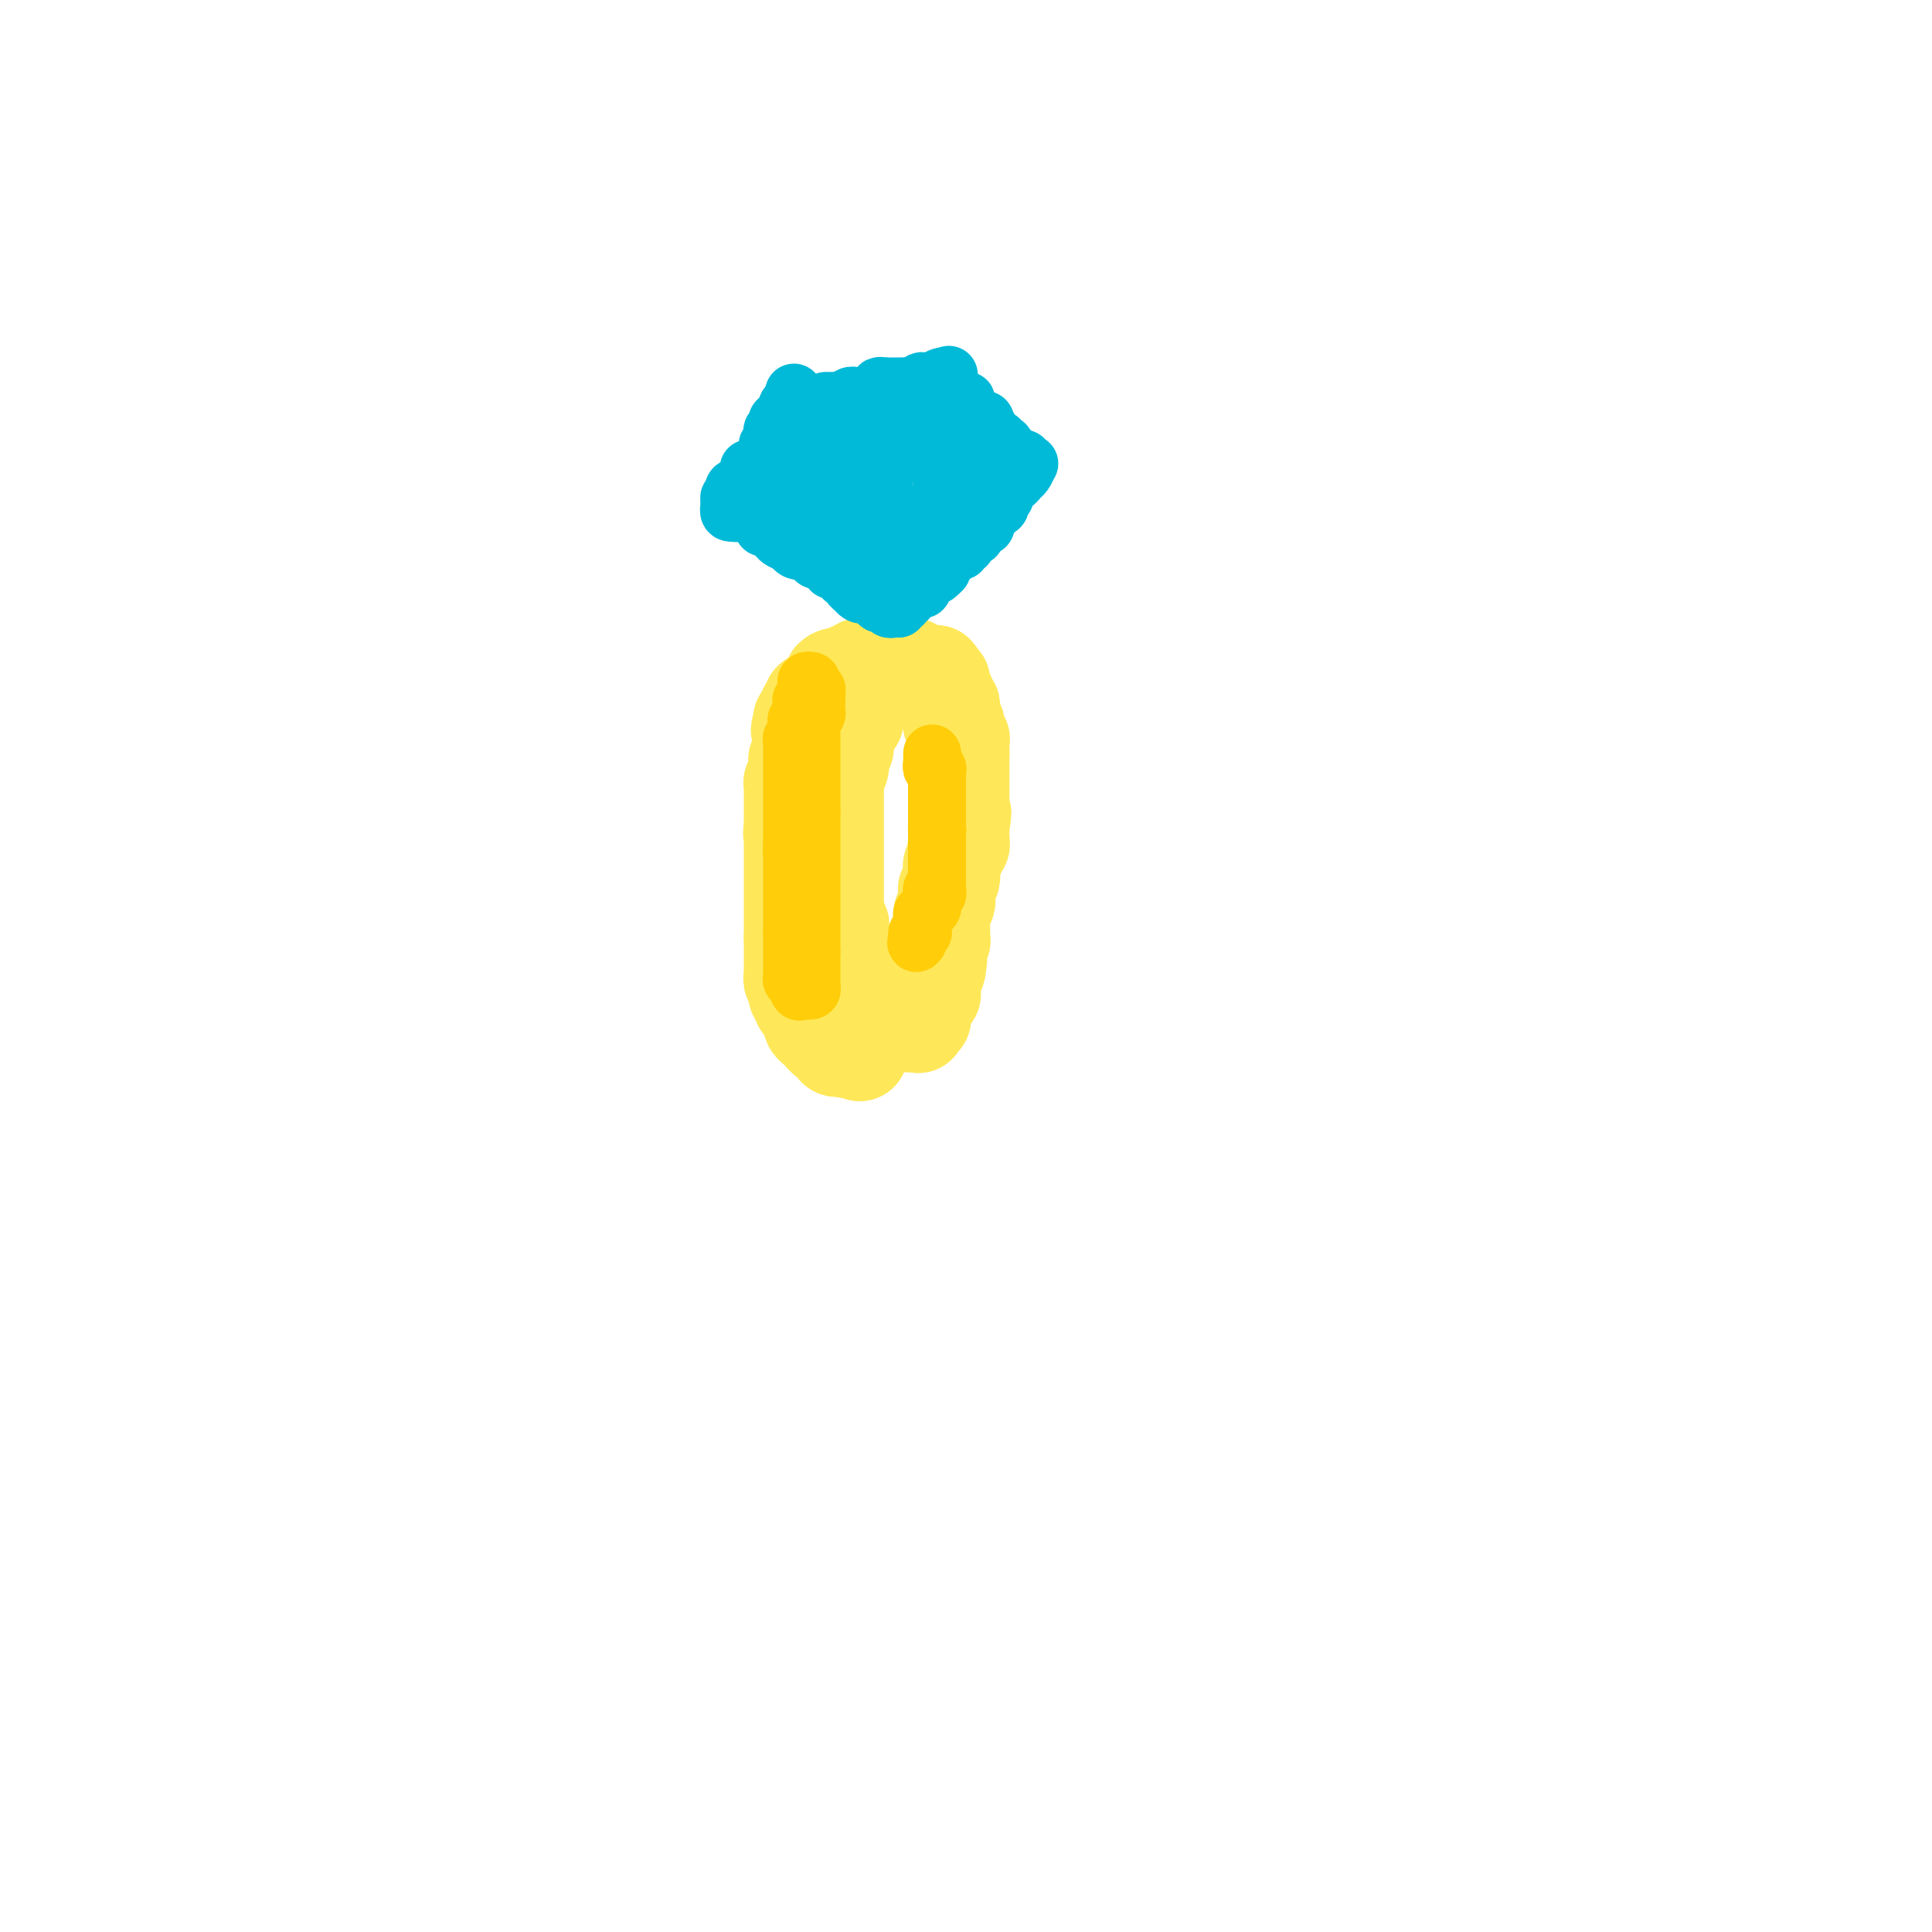 <svg viewBox='0 0 400 400' version='1.1' xmlns='http://www.w3.org/2000/svg' xmlns:xlink='http://www.w3.org/1999/xlink'><g fill='none' stroke='#FEE859' stroke-width='20' stroke-linecap='round' stroke-linejoin='round'><path d='M179,145c-0.453,0.024 -0.906,0.048 -1,0c-0.094,-0.048 0.171,-0.167 0,0c-0.171,0.167 -0.777,0.620 -1,1c-0.223,0.380 -0.064,0.689 0,1c0.064,0.311 0.032,0.626 0,1c-0.032,0.374 -0.065,0.807 0,1c0.065,0.193 0.227,0.146 0,0c-0.227,-0.146 -0.844,-0.390 -1,0c-0.156,0.390 0.150,1.413 0,2c-0.150,0.587 -0.757,0.739 -1,1c-0.243,0.261 -0.121,0.630 0,1'/><path d='M175,153c-0.614,1.190 -0.151,0.164 0,0c0.151,-0.164 -0.012,0.534 0,1c0.012,0.466 0.199,0.699 0,1c-0.199,0.301 -0.784,0.671 -1,1c-0.216,0.329 -0.062,0.617 0,1c0.062,0.383 0.031,0.861 0,1c-0.031,0.139 -0.061,-0.061 0,0c0.061,0.061 0.212,0.383 0,1c-0.212,0.617 -0.789,1.530 -1,2c-0.211,0.470 -0.057,0.496 0,1c0.057,0.504 0.015,1.487 0,2c-0.015,0.513 -0.004,0.555 0,1c0.004,0.445 0.001,1.293 0,2c-0.001,0.707 -0.000,1.272 0,2c0.000,0.728 0.000,1.617 0,2c-0.000,0.383 -0.000,0.258 0,1c0.000,0.742 0.000,2.349 0,3c-0.000,0.651 -0.000,0.345 0,1c0.000,0.655 0.000,2.269 0,3c-0.000,0.731 -0.000,0.577 0,1c0.000,0.423 0.000,1.422 0,2c-0.000,0.578 -0.000,0.736 0,1c0.000,0.264 0.000,0.635 0,1c-0.000,0.365 -0.000,0.724 0,1c0.000,0.276 0.000,0.469 0,1c-0.000,0.531 -0.000,1.399 0,2c0.000,0.601 0.000,0.935 0,1c-0.000,0.065 -0.000,-0.137 0,0c0.000,0.137 0.000,0.614 0,1c-0.000,0.386 -0.000,0.682 0,1c0.000,0.318 0.000,0.659 0,1'/><path d='M173,192c-0.083,5.969 0.709,1.391 1,0c0.291,-1.391 0.082,0.406 0,1c-0.082,0.594 -0.037,-0.013 0,0c0.037,0.013 0.066,0.648 0,1c-0.066,0.352 -0.228,0.423 0,1c0.228,0.577 0.846,1.660 1,2c0.154,0.340 -0.156,-0.064 0,0c0.156,0.064 0.778,0.595 1,1c0.222,0.405 0.046,0.682 0,1c-0.046,0.318 0.040,0.677 0,1c-0.040,0.323 -0.207,0.611 0,1c0.207,0.389 0.788,0.877 1,1c0.212,0.123 0.056,-0.121 0,0c-0.056,0.121 -0.012,0.607 0,1c0.012,0.393 -0.007,0.693 0,1c0.007,0.307 0.039,0.622 0,1c-0.039,0.378 -0.150,0.818 0,1c0.150,0.182 0.561,0.104 1,0c0.439,-0.104 0.906,-0.235 1,0c0.094,0.235 -0.185,0.837 0,1c0.185,0.163 0.834,-0.111 1,0c0.166,0.111 -0.151,0.607 0,1c0.151,0.393 0.772,0.683 1,1c0.228,0.317 0.065,0.662 0,1c-0.065,0.338 -0.033,0.669 0,1'/><path d='M181,211c1.459,2.940 1.108,0.792 1,0c-0.108,-0.792 0.027,-0.226 0,0c-0.027,0.226 -0.215,0.113 0,0c0.215,-0.113 0.832,-0.226 1,0c0.168,0.226 -0.113,0.793 0,1c0.113,0.207 0.622,0.056 1,0c0.378,-0.056 0.626,-0.015 1,0c0.374,0.015 0.874,0.004 1,0c0.126,-0.004 -0.121,-0.001 0,0c0.121,0.001 0.609,0.000 1,0c0.391,-0.000 0.683,-0.000 1,0c0.317,0.000 0.658,0.000 1,0'/><path d='M189,212c1.460,0.215 1.109,0.251 1,0c-0.109,-0.251 0.023,-0.789 0,-1c-0.023,-0.211 -0.202,-0.094 0,0c0.202,0.094 0.787,0.166 1,0c0.213,-0.166 0.056,-0.569 0,-1c-0.056,-0.431 -0.011,-0.890 0,-1c0.011,-0.110 -0.012,0.128 0,0c0.012,-0.128 0.060,-0.622 0,-1c-0.060,-0.378 -0.226,-0.641 0,-1c0.226,-0.359 0.845,-0.816 1,-1c0.155,-0.184 -0.154,-0.096 0,0c0.154,0.096 0.772,0.198 1,0c0.228,-0.198 0.065,-0.697 0,-1c-0.065,-0.303 -0.031,-0.410 0,-1c0.031,-0.590 0.060,-1.663 0,-2c-0.060,-0.337 -0.208,0.063 0,0c0.208,-0.063 0.774,-0.589 1,-1c0.226,-0.411 0.113,-0.705 0,-1'/><path d='M194,200c0.775,-2.035 0.211,-1.123 0,-1c-0.211,0.123 -0.071,-0.544 0,-1c0.071,-0.456 0.072,-0.700 0,-1c-0.072,-0.300 -0.215,-0.657 0,-1c0.215,-0.343 0.790,-0.674 1,-1c0.210,-0.326 0.057,-0.647 0,-1c-0.057,-0.353 -0.016,-0.738 0,-1c0.016,-0.262 0.008,-0.403 0,-1c-0.008,-0.597 -0.016,-1.652 0,-2c0.016,-0.348 0.057,0.009 0,0c-0.057,-0.009 -0.211,-0.385 0,-1c0.211,-0.615 0.788,-1.469 1,-2c0.212,-0.531 0.061,-0.737 0,-1c-0.061,-0.263 -0.030,-0.581 0,-1c0.030,-0.419 0.061,-0.939 0,-1c-0.061,-0.061 -0.213,0.335 0,0c0.213,-0.335 0.793,-1.403 1,-2c0.207,-0.597 0.042,-0.723 0,-1c-0.042,-0.277 0.040,-0.705 0,-1c-0.040,-0.295 -0.203,-0.456 0,-1c0.203,-0.544 0.772,-1.469 1,-2c0.228,-0.531 0.114,-0.667 0,-1c-0.114,-0.333 -0.227,-0.863 0,-1c0.227,-0.137 0.793,0.117 1,0c0.207,-0.117 0.056,-0.606 0,-1c-0.056,-0.394 -0.015,-0.693 0,-1c0.015,-0.307 0.004,-0.621 0,-1c-0.004,-0.379 -0.001,-0.823 0,-1c0.001,-0.177 0.001,-0.089 0,0'/><path d='M199,171c0.774,-4.664 0.207,-1.823 0,-1c-0.207,0.823 -0.056,-0.371 0,-1c0.056,-0.629 0.015,-0.693 0,-1c-0.015,-0.307 -0.004,-0.856 0,-1c0.004,-0.144 0.001,0.116 0,0c-0.001,-0.116 -0.000,-0.608 0,-1c0.000,-0.392 0.000,-0.682 0,-1c-0.000,-0.318 -0.000,-0.663 0,-1c0.000,-0.337 0.000,-0.667 0,-1c-0.000,-0.333 -0.000,-0.667 0,-1c0.000,-0.333 0.000,-0.663 0,-1c-0.000,-0.337 -0.000,-0.682 0,-1c0.000,-0.318 0.000,-0.610 0,-1c-0.000,-0.390 -0.000,-0.878 0,-1c0.000,-0.122 0.000,0.121 0,0c-0.000,-0.121 -0.000,-0.606 0,-1c0.000,-0.394 0.000,-0.697 0,-1'/><path d='M199,156c-0.001,-2.504 -0.004,-1.262 0,-1c0.004,0.262 0.015,-0.454 0,-1c-0.015,-0.546 -0.056,-0.921 0,-1c0.056,-0.079 0.207,0.138 0,0c-0.207,-0.138 -0.773,-0.629 -1,-1c-0.227,-0.371 -0.113,-0.620 0,-1c0.113,-0.380 0.227,-0.889 0,-1c-0.227,-0.111 -0.793,0.178 -1,0c-0.207,-0.178 -0.054,-0.822 0,-1c0.054,-0.178 0.011,0.111 0,0c-0.011,-0.111 0.011,-0.622 0,-1c-0.011,-0.378 -0.056,-0.622 0,-1c0.056,-0.378 0.212,-0.890 0,-1c-0.212,-0.110 -0.793,0.182 -1,0c-0.207,-0.182 -0.041,-0.836 0,-1c0.041,-0.164 -0.042,0.164 0,0c0.042,-0.164 0.208,-0.818 0,-1c-0.208,-0.182 -0.791,0.109 -1,0c-0.209,-0.109 -0.046,-0.617 0,-1c0.046,-0.383 -0.026,-0.642 0,-1c0.026,-0.358 0.150,-0.817 0,-1c-0.150,-0.183 -0.575,-0.092 -1,0'/><path d='M194,141c-0.710,-2.547 0.016,-1.413 0,-1c-0.016,0.413 -0.774,0.107 -1,0c-0.226,-0.107 0.080,-0.013 0,0c-0.080,0.013 -0.546,-0.053 -1,0c-0.454,0.053 -0.895,0.224 -1,0c-0.105,-0.224 0.127,-0.845 0,-1c-0.127,-0.155 -0.612,0.155 -1,0c-0.388,-0.155 -0.677,-0.773 -1,-1c-0.323,-0.227 -0.678,-0.061 -1,0c-0.322,0.061 -0.611,0.016 -1,0c-0.389,-0.016 -0.878,-0.004 -1,0c-0.122,0.004 0.122,0.001 0,0c-0.122,-0.001 -0.610,-0.000 -1,0c-0.390,0.000 -0.683,0.000 -1,0c-0.317,-0.000 -0.659,-0.000 -1,0'/><path d='M183,138c-1.941,-0.464 -1.294,-0.124 -1,0c0.294,0.124 0.234,0.032 0,0c-0.234,-0.032 -0.641,-0.005 -1,0c-0.359,0.005 -0.670,-0.012 -1,0c-0.330,0.012 -0.680,0.055 -1,0c-0.320,-0.055 -0.611,-0.207 -1,0c-0.389,0.207 -0.878,0.773 -1,1c-0.122,0.227 0.121,0.113 0,0c-0.121,-0.113 -0.607,-0.226 -1,0c-0.393,0.226 -0.693,0.793 -1,1c-0.307,0.207 -0.621,0.056 -1,0c-0.379,-0.056 -0.823,-0.016 -1,0c-0.177,0.016 -0.089,0.008 0,0'/><path d='M173,140c-1.499,0.488 -0.248,0.709 0,1c0.248,0.291 -0.507,0.653 -1,1c-0.493,0.347 -0.724,0.680 -1,1c-0.276,0.320 -0.596,0.626 -1,1c-0.404,0.374 -0.893,0.817 -1,1c-0.107,0.183 0.169,0.106 0,0c-0.169,-0.106 -0.781,-0.239 -1,0c-0.219,0.239 -0.045,0.851 0,1c0.045,0.149 -0.040,-0.167 0,0c0.040,0.167 0.203,0.815 0,1c-0.203,0.185 -0.772,-0.095 -1,0c-0.228,0.095 -0.113,0.564 0,1c0.113,0.436 0.226,0.838 0,1c-0.226,0.162 -0.792,0.082 -1,0c-0.208,-0.082 -0.060,-0.166 0,0c0.060,0.166 0.030,0.583 0,1'/><path d='M166,150c-1.083,1.730 -0.290,1.055 0,1c0.290,-0.055 0.077,0.510 0,1c-0.077,0.490 -0.020,0.905 0,1c0.020,0.095 0.002,-0.129 0,0c-0.002,0.129 0.014,0.613 0,1c-0.014,0.387 -0.056,0.677 0,1c0.056,0.323 0.211,0.678 0,1c-0.211,0.322 -0.789,0.611 -1,1c-0.211,0.389 -0.056,0.877 0,1c0.056,0.123 0.011,-0.121 0,0c-0.011,0.121 0.011,0.606 0,1c-0.011,0.394 -0.056,0.697 0,1c0.056,0.303 0.211,0.606 0,1c-0.211,0.394 -0.789,0.879 -1,1c-0.211,0.121 -0.057,-0.123 0,0c0.057,0.123 0.015,0.611 0,1c-0.015,0.389 -0.004,0.678 0,1c0.004,0.322 0.001,0.678 0,1c-0.001,0.322 -0.000,0.611 0,1c0.000,0.389 0.000,0.878 0,1c-0.000,0.122 -0.000,-0.122 0,0c0.000,0.122 0.000,0.610 0,1c-0.000,0.390 -0.000,0.682 0,1c0.000,0.318 0.000,0.662 0,1c-0.000,0.338 -0.000,0.669 0,1'/><path d='M164,171c-0.309,3.201 -0.083,0.704 0,0c0.083,-0.704 0.022,0.385 0,1c-0.022,0.615 -0.006,0.757 0,1c0.006,0.243 0.002,0.589 0,1c-0.002,0.411 -0.000,0.887 0,1c0.000,0.113 0.000,-0.138 0,0c-0.000,0.138 -0.000,0.663 0,1c0.000,0.337 0.000,0.486 0,1c-0.000,0.514 -0.000,1.395 0,2c0.000,0.605 0.000,0.935 0,1c-0.000,0.065 -0.000,-0.136 0,0c0.000,0.136 0.000,0.610 0,1c-0.000,0.390 -0.000,0.696 0,1c0.000,0.304 0.000,0.605 0,1c-0.000,0.395 -0.000,0.883 0,1c0.000,0.117 0.000,-0.136 0,0c-0.000,0.136 -0.000,0.663 0,1c0.000,0.337 0.000,0.486 0,1c-0.000,0.514 -0.000,1.395 0,2c0.000,0.605 0.000,0.935 0,1c-0.000,0.065 -0.000,-0.136 0,0c0.000,0.136 0.000,0.610 0,1c-0.000,0.390 -0.000,0.696 0,1c0.000,0.304 0.000,0.607 0,1c0.000,0.393 -0.000,0.875 0,1c0.000,0.125 0.000,-0.107 0,0c-0.000,0.107 0.000,0.554 0,1'/><path d='M164,194c0.000,3.741 0.000,1.594 0,1c-0.000,-0.594 -0.000,0.367 0,1c0.000,0.633 0.000,0.939 0,1c-0.000,0.061 -0.000,-0.124 0,0c0.000,0.124 0.000,0.558 0,1c-0.000,0.442 -0.000,0.893 0,1c0.000,0.107 0.000,-0.130 0,0c-0.000,0.130 -0.001,0.627 0,1c0.001,0.373 0.004,0.621 0,1c-0.004,0.379 -0.015,0.889 0,1c0.015,0.111 0.057,-0.178 0,0c-0.057,0.178 -0.212,0.822 0,1c0.212,0.178 0.793,-0.111 1,0c0.207,0.111 0.042,0.621 0,1c-0.042,0.379 0.040,0.627 0,1c-0.040,0.373 -0.203,0.870 0,1c0.203,0.130 0.771,-0.106 1,0c0.229,0.106 0.118,0.553 0,1c-0.118,0.447 -0.241,0.893 0,1c0.241,0.107 0.848,-0.126 1,0c0.152,0.126 -0.151,0.611 0,1c0.151,0.389 0.758,0.683 1,1c0.242,0.317 0.121,0.659 0,1'/><path d='M168,211c0.615,2.643 0.154,0.749 0,0c-0.154,-0.749 0.000,-0.355 0,0c-0.000,0.355 -0.155,0.670 0,1c0.155,0.330 0.620,0.676 1,1c0.380,0.324 0.676,0.627 1,1c0.324,0.373 0.675,0.817 1,1c0.325,0.183 0.622,0.105 1,0c0.378,-0.105 0.836,-0.238 1,0c0.164,0.238 0.033,0.848 0,1c-0.033,0.152 0.032,-0.155 0,0c-0.032,0.155 -0.163,0.773 0,1c0.163,0.227 0.618,0.065 1,0c0.382,-0.065 0.691,-0.032 1,0'/><path d='M175,217c1.244,0.929 0.855,0.253 1,0c0.145,-0.253 0.823,-0.082 1,0c0.177,0.082 -0.149,0.073 0,0c0.149,-0.073 0.771,-0.212 1,0c0.229,0.212 0.065,0.775 0,1c-0.065,0.225 -0.033,0.113 0,0'/></g>
<g fill='none' stroke='#FFCD0A' stroke-width='12' stroke-linecap='round' stroke-linejoin='round'><path d='M168,141c-0.422,-0.089 -0.844,-0.178 -1,0c-0.156,0.178 -0.046,0.622 0,1c0.046,0.378 0.026,0.689 0,1c-0.026,0.311 -0.060,0.622 0,1c0.060,0.378 0.212,0.822 0,1c-0.212,0.178 -0.788,0.089 -1,0c-0.212,-0.089 -0.061,-0.178 0,0c0.061,0.178 0.030,0.621 0,1c-0.030,0.379 -0.061,0.693 0,1c0.061,0.307 0.212,0.608 0,1c-0.212,0.392 -0.788,0.875 -1,1c-0.212,0.125 -0.061,-0.107 0,0c0.061,0.107 0.030,0.554 0,1'/><path d='M165,150c-0.460,1.574 -0.109,1.009 0,1c0.109,-0.009 -0.023,0.536 0,1c0.023,0.464 0.202,0.845 0,1c-0.202,0.155 -0.786,0.083 -1,0c-0.214,-0.083 -0.057,-0.177 0,0c0.057,0.177 0.015,0.626 0,1c-0.015,0.374 -0.004,0.673 0,1c0.004,0.327 0.001,0.683 0,1c-0.001,0.317 -0.000,0.595 0,1c0.000,0.405 0.000,0.935 0,1c-0.000,0.065 -0.000,-0.337 0,0c0.000,0.337 0.000,1.414 0,2c-0.000,0.586 -0.000,0.682 0,1c0.000,0.318 0.000,0.859 0,1c-0.000,0.141 -0.000,-0.117 0,0c0.000,0.117 0.000,0.610 0,1c-0.000,0.390 -0.000,0.678 0,1c0.000,0.322 0.000,0.678 0,1c-0.000,0.322 -0.000,0.611 0,1c0.000,0.389 0.000,0.877 0,1c-0.000,0.123 -0.000,-0.121 0,0c0.000,0.121 0.000,0.606 0,1c-0.000,0.394 -0.000,0.697 0,1c0.000,0.303 0.000,0.606 0,1c-0.000,0.394 -0.000,0.879 0,1c0.000,0.121 0.000,-0.122 0,0c-0.000,0.122 -0.000,0.610 0,1c0.000,0.390 0.000,0.683 0,1c-0.000,0.317 0.000,0.659 0,1'/><path d='M164,174c-0.155,3.952 -0.041,1.833 0,1c0.041,-0.833 0.011,-0.378 0,0c-0.011,0.378 -0.003,0.680 0,1c0.003,0.320 0.001,0.659 0,1c-0.001,0.341 -0.000,0.683 0,1c0.000,0.317 0.000,0.610 0,1c-0.000,0.390 -0.000,0.878 0,1c0.000,0.122 0.000,-0.121 0,0c-0.000,0.121 -0.000,0.606 0,1c0.000,0.394 0.000,0.697 0,1c-0.000,0.303 -0.000,0.606 0,1c0.000,0.394 0.000,0.879 0,1c-0.000,0.121 -0.000,-0.123 0,0c0.000,0.123 0.000,0.611 0,1c-0.000,0.389 -0.000,0.678 0,1c0.000,0.322 0.000,0.678 0,1c-0.000,0.322 -0.000,0.610 0,1c0.000,0.390 0.000,0.881 0,1c-0.000,0.119 -0.000,-0.133 0,0c0.000,0.133 0.000,0.651 0,1c-0.000,0.349 -0.000,0.528 0,1c0.000,0.472 0.000,1.236 0,2'/><path d='M164,193c-0.000,2.892 -0.000,0.621 0,0c0.000,-0.621 0.000,0.407 0,1c-0.000,0.593 -0.000,0.750 0,1c0.000,0.250 0.000,0.592 0,1c-0.000,0.408 -0.000,0.883 0,1c0.000,0.117 0.000,-0.124 0,0c-0.000,0.124 -0.000,0.612 0,1c0.000,0.388 0.000,0.677 0,1c-0.000,0.323 -0.001,0.679 0,1c0.001,0.321 0.004,0.607 0,1c-0.004,0.393 -0.015,0.893 0,1c0.015,0.107 0.056,-0.177 0,0c-0.056,0.177 -0.207,0.817 0,1c0.207,0.183 0.774,-0.091 1,0c0.226,0.091 0.113,0.545 0,1'/><path d='M165,204c0.337,1.932 0.679,1.261 1,1c0.321,-0.261 0.622,-0.112 1,0c0.378,0.112 0.833,0.189 1,0c0.167,-0.189 0.045,-0.642 0,-1c-0.045,-0.358 -0.012,-0.621 0,-1c0.012,-0.379 0.003,-0.875 0,-1c-0.003,-0.125 -0.001,0.121 0,0c0.001,-0.121 0.000,-0.611 0,-1c-0.000,-0.389 -0.000,-0.679 0,-1c0.000,-0.321 0.000,-0.674 0,-1c-0.000,-0.326 -0.000,-0.626 0,-1c0.000,-0.374 0.000,-0.821 0,-1c-0.000,-0.179 -0.000,-0.089 0,0'/><path d='M168,197c0.000,-1.415 0.000,-0.953 0,-1c0.000,-0.047 0.000,-0.604 0,-1c-0.000,-0.396 0.000,-0.631 0,-1c0.000,-0.369 0.000,-0.872 0,-1c0.000,-0.128 0.000,0.119 0,0c0.000,-0.119 0.000,-0.605 0,-1c0.000,-0.395 0.000,-0.697 0,-1c0.000,-0.303 0.000,-0.605 0,-1c0.000,-0.395 0.000,-0.883 0,-1c0.000,-0.117 0.000,0.137 0,0c0.000,-0.137 0.000,-0.667 0,-1c0.000,-0.333 0.000,-0.471 0,-1c0.000,-0.529 -0.000,-1.451 0,-2c0.000,-0.549 0.000,-0.725 0,-1c0.000,-0.275 0.000,-0.651 0,-1c0.000,-0.349 0.000,-0.673 0,-1c0.000,-0.327 0.000,-0.656 0,-1c0.000,-0.344 0.000,-0.703 0,-1c0.000,-0.297 0.000,-0.531 0,-1c0.000,-0.469 0.000,-1.172 0,-2c0.000,-0.828 0.000,-1.780 0,-2c0.000,-0.220 0.000,0.293 0,0c0.000,-0.293 0.000,-1.391 0,-2c0.000,-0.609 0.000,-0.730 0,-1c0.000,-0.270 0.000,-0.688 0,-1c0.000,-0.312 0.000,-0.518 0,-1c0.000,-0.482 0.000,-1.241 0,-2'/><path d='M168,168c-0.000,-4.727 -0.000,-2.044 0,-1c0.000,1.044 0.000,0.447 0,0c-0.000,-0.447 -0.000,-0.746 0,-1c0.000,-0.254 0.000,-0.464 0,-1c-0.000,-0.536 -0.000,-1.399 0,-2c0.000,-0.601 0.000,-0.939 0,-1c-0.000,-0.061 -0.000,0.156 0,0c0.000,-0.156 0.000,-0.686 0,-1c-0.000,-0.314 -0.000,-0.413 0,-1c0.000,-0.587 0.000,-1.663 0,-2c-0.000,-0.337 -0.000,0.065 0,0c0.000,-0.065 0.000,-0.596 0,-1c-0.000,-0.404 -0.000,-0.682 0,-1c0.000,-0.318 0.000,-0.677 0,-1c-0.000,-0.323 -0.000,-0.611 0,-1c0.000,-0.389 0.000,-0.878 0,-1c-0.000,-0.122 -0.001,0.122 0,0c0.001,-0.122 0.004,-0.610 0,-1c-0.004,-0.390 -0.015,-0.682 0,-1c0.015,-0.318 0.057,-0.663 0,-1c-0.057,-0.337 -0.211,-0.668 0,-1c0.211,-0.332 0.789,-0.666 1,-1c0.211,-0.334 0.057,-0.667 0,-1c-0.057,-0.333 -0.016,-0.667 0,-1c0.016,-0.333 0.008,-0.667 0,-1'/><path d='M169,145c0.167,-3.833 0.083,-1.917 0,0'/><path d='M193,156c0.000,0.311 0.000,0.622 0,1c0.000,0.378 0.000,0.822 0,1c0.000,0.178 0.000,0.089 0,0'/><path d='M193,158c-0.061,0.549 -0.212,0.922 0,1c0.212,0.078 0.789,-0.137 1,0c0.211,0.137 0.057,0.628 0,1c-0.057,0.372 -0.015,0.624 0,1c0.015,0.376 0.004,0.874 0,1c-0.004,0.126 -0.001,-0.121 0,0c0.001,0.121 0.000,0.611 0,1c-0.000,0.389 -0.000,0.678 0,1c0.000,0.322 0.000,0.678 0,1c-0.000,0.322 -0.000,0.611 0,1c0.000,0.389 0.000,0.878 0,1c-0.000,0.122 -0.000,-0.122 0,0c0.000,0.122 0.000,0.610 0,1c-0.000,0.390 -0.000,0.682 0,1c0.000,0.318 0.000,0.662 0,1c-0.000,0.338 -0.000,0.669 0,1'/><path d='M194,171c0.155,1.964 0.041,0.372 0,0c-0.041,-0.372 -0.011,0.474 0,1c0.011,0.526 0.003,0.732 0,1c-0.003,0.268 -0.001,0.596 0,1c0.001,0.404 0.000,0.882 0,1c-0.000,0.118 -0.000,-0.123 0,0c0.000,0.123 0.000,0.611 0,1c-0.000,0.389 -0.000,0.678 0,1c0.000,0.322 0.000,0.678 0,1c-0.000,0.322 -0.000,0.611 0,1c0.000,0.389 0.000,0.878 0,1c-0.000,0.122 -0.000,-0.122 0,0c0.000,0.122 0.000,0.610 0,1c-0.000,0.390 -0.000,0.682 0,1c0.000,0.318 0.000,0.662 0,1c-0.000,0.338 -0.000,0.669 0,1'/><path d='M194,184c0.061,2.025 0.213,0.589 0,0c-0.213,-0.589 -0.793,-0.331 -1,0c-0.207,0.331 -0.042,0.733 0,1c0.042,0.267 -0.040,0.397 0,1c0.040,0.603 0.203,1.677 0,2c-0.203,0.323 -0.772,-0.107 -1,0c-0.228,0.107 -0.114,0.750 0,1c0.114,0.250 0.227,0.108 0,0c-0.227,-0.108 -0.793,-0.183 -1,0c-0.207,0.183 -0.054,0.624 0,1c0.054,0.376 0.011,0.689 0,1c-0.011,0.311 0.011,0.622 0,1c-0.011,0.378 -0.054,0.823 0,1c0.054,0.177 0.207,0.086 0,0c-0.207,-0.086 -0.773,-0.167 -1,0c-0.227,0.167 -0.113,0.584 0,1'/><path d='M190,194c-0.622,1.778 -0.178,1.222 0,1c0.178,-0.222 0.089,-0.111 0,0'/></g>
<g fill='none' stroke='#00BAD8' stroke-width='12' stroke-linecap='round' stroke-linejoin='round'><path d='M187,80c-0.447,0.000 -0.893,0.000 -1,0c-0.107,0.000 0.126,0.000 0,0c-0.126,0.000 -0.611,0.000 -1,0c-0.389,0.000 -0.683,0.000 -1,0c-0.317,0.000 -0.659,0.000 -1,0'/><path d='M183,80c-0.842,-0.060 -0.946,-0.208 -1,0c-0.054,0.208 -0.056,0.774 0,1c0.056,0.226 0.170,0.113 0,0c-0.170,-0.113 -0.624,-0.227 -1,0c-0.376,0.227 -0.674,0.793 -1,1c-0.326,0.207 -0.679,0.054 -1,0c-0.321,-0.054 -0.611,-0.011 -1,0c-0.389,0.011 -0.878,-0.011 -1,0c-0.122,0.011 0.122,0.054 0,0c-0.122,-0.054 -0.610,-0.207 -1,0c-0.390,0.207 -0.683,0.773 -1,1c-0.317,0.227 -0.659,0.113 -1,0'/><path d='M174,83c-1.636,0.464 -1.228,0.124 -1,0c0.228,-0.124 0.274,-0.033 0,0c-0.274,0.033 -0.868,0.009 -1,0c-0.132,-0.009 0.198,-0.002 0,0c-0.198,0.002 -0.926,0.001 -1,0c-0.074,-0.001 0.505,-0.000 1,0c0.495,0.000 0.906,0.000 1,0c0.094,-0.000 -0.130,-0.000 0,0c0.130,0.000 0.612,0.000 1,0c0.388,-0.000 0.681,-0.000 1,0c0.319,0.000 0.662,0.000 1,0c0.338,-0.000 0.669,-0.000 1,0'/><path d='M177,83c0.880,-0.000 0.081,-0.000 0,0c-0.081,0.000 0.557,0.000 1,0c0.443,-0.000 0.692,-0.000 1,0c0.308,0.000 0.674,0.001 1,0c0.326,-0.001 0.612,-0.004 1,0c0.388,0.004 0.877,0.015 1,0c0.123,-0.015 -0.121,-0.057 0,0c0.121,0.057 0.607,0.212 1,0c0.393,-0.212 0.693,-0.793 1,-1c0.307,-0.207 0.621,-0.040 1,0c0.379,0.040 0.822,-0.046 1,0c0.178,0.046 0.089,0.223 0,0c-0.089,-0.223 -0.179,-0.845 0,-1c0.179,-0.155 0.626,0.155 1,0c0.374,-0.155 0.675,-0.777 1,-1c0.325,-0.223 0.673,-0.046 1,0c0.327,0.046 0.631,-0.040 1,0c0.369,0.040 0.802,0.207 1,0c0.198,-0.207 0.161,-0.787 0,-1c-0.161,-0.213 -0.446,-0.060 0,0c0.446,0.060 1.625,0.026 2,0c0.375,-0.026 -0.053,-0.046 0,0c0.053,0.046 0.587,0.156 1,0c0.413,-0.156 0.707,-0.578 1,-1'/><path d='M195,78c2.800,-0.778 0.800,-0.222 0,0c-0.800,0.222 -0.400,0.111 0,0'/><path d='M195,78c0.415,0.447 0.829,0.893 1,1c0.171,0.107 0.097,-0.126 0,0c-0.097,0.126 -0.219,0.611 0,1c0.219,0.389 0.777,0.683 1,1c0.223,0.317 0.112,0.659 0,1'/><path d='M197,82c0.548,0.558 0.918,-0.047 1,0c0.082,0.047 -0.123,0.748 0,1c0.123,0.252 0.573,0.056 1,0c0.427,-0.056 0.831,0.027 1,0c0.169,-0.027 0.102,-0.166 0,0c-0.102,0.166 -0.238,0.637 0,1c0.238,0.363 0.851,0.619 1,1c0.149,0.381 -0.167,0.886 0,1c0.167,0.114 0.815,-0.161 1,0c0.185,0.161 -0.095,0.760 0,1c0.095,0.240 0.565,0.120 1,0c0.435,-0.120 0.834,-0.240 1,0c0.166,0.240 0.100,0.839 0,1c-0.100,0.161 -0.233,-0.115 0,0c0.233,0.115 0.832,0.623 1,1c0.168,0.377 -0.095,0.623 0,1c0.095,0.377 0.547,0.886 1,1c0.453,0.114 0.906,-0.166 1,0c0.094,0.166 -0.171,0.779 0,1c0.171,0.221 0.778,0.049 1,0c0.222,-0.049 0.060,0.025 0,0c-0.060,-0.025 -0.017,-0.150 0,0c0.017,0.150 0.009,0.575 0,1'/><path d='M208,93c2.111,1.863 1.890,1.021 2,1c0.110,-0.021 0.551,0.779 1,1c0.449,0.221 0.905,-0.137 1,0c0.095,0.137 -0.170,0.769 0,1c0.170,0.231 0.777,0.062 1,0c0.223,-0.062 0.064,-0.018 0,0c-0.064,0.018 -0.032,0.009 0,0'/><path d='M213,96c-0.331,0.765 -0.662,1.529 -1,2c-0.338,0.471 -0.683,0.647 -1,1c-0.317,0.353 -0.607,0.882 -1,1c-0.393,0.118 -0.889,-0.175 -1,0c-0.111,0.175 0.162,0.816 0,1c-0.162,0.184 -0.761,-0.090 -1,0c-0.239,0.090 -0.120,0.545 0,1'/><path d='M208,102c-0.791,0.879 -0.269,0.078 0,0c0.269,-0.078 0.283,0.567 0,1c-0.283,0.433 -0.865,0.655 -1,1c-0.135,0.345 0.175,0.814 0,1c-0.175,0.186 -0.835,0.087 -1,0c-0.165,-0.087 0.166,-0.164 0,0c-0.166,0.164 -0.828,0.570 -1,1c-0.172,0.430 0.146,0.886 0,1c-0.146,0.114 -0.756,-0.114 -1,0c-0.244,0.114 -0.122,0.569 0,1c0.122,0.431 0.244,0.838 0,1c-0.244,0.162 -0.853,0.081 -1,0c-0.147,-0.081 0.167,-0.161 0,0c-0.167,0.161 -0.816,0.564 -1,1c-0.184,0.436 0.095,0.905 0,1c-0.095,0.095 -0.565,-0.186 -1,0c-0.435,0.186 -0.834,0.838 -1,1c-0.166,0.162 -0.100,-0.167 0,0c0.100,0.167 0.233,0.829 0,1c-0.233,0.171 -0.832,-0.148 -1,0c-0.168,0.148 0.096,0.761 0,1c-0.096,0.239 -0.551,0.102 -1,0c-0.449,-0.102 -0.891,-0.168 -1,0c-0.109,0.168 0.114,0.570 0,1c-0.114,0.430 -0.567,0.888 -1,1c-0.433,0.112 -0.847,-0.124 -1,0c-0.153,0.124 -0.044,0.607 0,1c0.044,0.393 0.022,0.697 0,1'/><path d='M195,118c-2.194,2.410 -1.180,0.434 -1,0c0.180,-0.434 -0.473,0.672 -1,1c-0.527,0.328 -0.926,-0.124 -1,0c-0.074,0.124 0.177,0.822 0,1c-0.177,0.178 -0.783,-0.164 -1,0c-0.217,0.164 -0.047,0.832 0,1c0.047,0.168 -0.030,-0.166 0,0c0.030,0.166 0.167,0.833 0,1c-0.167,0.167 -0.637,-0.166 -1,0c-0.363,0.166 -0.619,0.832 -1,1c-0.381,0.168 -0.886,-0.161 -1,0c-0.114,0.161 0.161,0.813 0,1c-0.161,0.187 -0.760,-0.089 -1,0c-0.240,0.089 -0.120,0.545 0,1'/><path d='M187,125c-1.464,1.099 -1.124,0.346 -1,0c0.124,-0.346 0.033,-0.285 0,0c-0.033,0.285 -0.010,0.796 0,1c0.010,0.204 0.005,0.102 0,0'/><path d='M186,126c-0.332,-0.033 -0.663,-0.065 -1,0c-0.337,0.065 -0.678,0.228 -1,0c-0.322,-0.228 -0.625,-0.846 -1,-1c-0.375,-0.154 -0.822,0.154 -1,0c-0.178,-0.154 -0.086,-0.772 0,-1c0.086,-0.228 0.168,-0.065 0,0c-0.168,0.065 -0.584,0.033 -1,0'/><path d='M181,124c-0.726,-0.537 -0.041,-0.880 0,-1c0.041,-0.120 -0.562,-0.017 -1,0c-0.438,0.017 -0.710,-0.051 -1,0c-0.290,0.051 -0.599,0.220 -1,0c-0.401,-0.220 -0.895,-0.829 -1,-1c-0.105,-0.171 0.179,0.095 0,0c-0.179,-0.095 -0.823,-0.551 -1,-1c-0.177,-0.449 0.111,-0.891 0,-1c-0.111,-0.109 -0.622,0.116 -1,0c-0.378,-0.116 -0.622,-0.571 -1,-1c-0.378,-0.429 -0.889,-0.832 -1,-1c-0.111,-0.168 0.177,-0.102 0,0c-0.177,0.102 -0.821,0.239 -1,0c-0.179,-0.239 0.106,-0.853 0,-1c-0.106,-0.147 -0.602,0.172 -1,0c-0.398,-0.172 -0.699,-0.834 -1,-1c-0.301,-0.166 -0.601,0.166 -1,0c-0.399,-0.166 -0.898,-0.828 -1,-1c-0.102,-0.172 0.193,0.146 0,0c-0.193,-0.146 -0.875,-0.756 -1,-1c-0.125,-0.244 0.306,-0.121 0,0c-0.306,0.121 -1.350,0.238 -2,0c-0.650,-0.238 -0.906,-0.833 -1,-1c-0.094,-0.167 -0.027,0.095 0,0c0.027,-0.095 0.013,-0.548 0,-1'/><path d='M164,112c-2.813,-1.868 -1.346,-0.539 -1,0c0.346,0.539 -0.428,0.289 -1,0c-0.572,-0.289 -0.941,-0.617 -1,-1c-0.059,-0.383 0.191,-0.821 0,-1c-0.191,-0.179 -0.822,-0.101 -1,0c-0.178,0.101 0.097,0.223 0,0c-0.097,-0.223 -0.564,-0.791 -1,-1c-0.436,-0.209 -0.839,-0.060 -1,0c-0.161,0.060 -0.081,0.030 0,0'/><path d='M158,109c-0.000,0.205 -0.001,0.409 0,0c0.001,-0.409 0.003,-1.433 0,-2c-0.003,-0.567 -0.011,-0.677 0,-1c0.011,-0.323 0.041,-0.860 0,-1c-0.041,-0.140 -0.155,0.117 0,0c0.155,-0.117 0.578,-0.609 1,-1c0.422,-0.391 0.845,-0.682 1,-1c0.155,-0.318 0.044,-0.662 0,-1c-0.044,-0.338 -0.022,-0.669 0,-1'/><path d='M160,101c0.311,-1.190 0.087,-0.164 0,0c-0.087,0.164 -0.037,-0.534 0,-1c0.037,-0.466 0.063,-0.698 0,-1c-0.063,-0.302 -0.214,-0.672 0,-1c0.214,-0.328 0.793,-0.613 1,-1c0.207,-0.387 0.040,-0.877 0,-1c-0.040,-0.123 0.046,0.121 0,0c-0.046,-0.121 -0.222,-0.606 0,-1c0.222,-0.394 0.844,-0.697 1,-1c0.156,-0.303 -0.154,-0.606 0,-1c0.154,-0.394 0.774,-0.879 1,-1c0.226,-0.121 0.060,0.123 0,0c-0.060,-0.123 -0.012,-0.611 0,-1c0.012,-0.389 -0.011,-0.678 0,-1c0.011,-0.322 0.055,-0.678 0,-1c-0.055,-0.322 -0.211,-0.611 0,-1c0.211,-0.389 0.789,-0.878 1,-1c0.211,-0.122 0.057,0.122 0,0c-0.057,-0.122 -0.015,-0.610 0,-1c0.015,-0.390 0.004,-0.682 0,-1c-0.004,-0.318 -0.001,-0.662 0,-1c0.001,-0.338 0.001,-0.669 0,-1'/><path d='M164,83c0.667,-3.000 0.333,-1.500 0,0'/><path d='M164,87c0.000,-0.069 0.000,-0.139 0,0c-0.000,0.139 -0.000,0.485 0,1c0.000,0.515 0.000,1.199 0,2c-0.000,0.801 -0.000,1.720 0,2c0.000,0.280 0.000,-0.079 0,0c-0.000,0.079 -0.001,0.595 0,1c0.001,0.405 0.004,0.700 0,1c-0.004,0.300 -0.015,0.605 0,1c0.015,0.395 0.057,0.879 0,1c-0.057,0.121 -0.211,-0.122 0,0c0.211,0.122 0.788,0.610 1,1c0.212,0.390 0.061,0.683 0,1c-0.061,0.317 -0.030,0.659 0,1'/><path d='M165,99c0.381,2.019 0.833,1.066 1,1c0.167,-0.066 0.049,0.756 0,1c-0.049,0.244 -0.028,-0.089 0,0c0.028,0.089 0.064,0.598 0,1c-0.064,0.402 -0.227,0.695 0,1c0.227,0.305 0.846,0.622 1,1c0.154,0.378 -0.156,0.819 0,1c0.156,0.181 0.778,0.104 1,0c0.222,-0.104 0.044,-0.234 0,0c-0.044,0.234 0.044,0.832 0,1c-0.044,0.168 -0.222,-0.095 0,0c0.222,0.095 0.843,0.548 1,1c0.157,0.452 -0.151,0.904 0,1c0.151,0.096 0.761,-0.163 1,0c0.239,0.163 0.106,0.747 0,1c-0.106,0.253 -0.186,0.176 0,0c0.186,-0.176 0.637,-0.449 1,0c0.363,0.449 0.637,1.622 1,2c0.363,0.378 0.814,-0.039 1,0c0.186,0.039 0.105,0.532 0,1c-0.105,0.468 -0.236,0.910 0,1c0.236,0.090 0.838,-0.173 1,0c0.162,0.173 -0.115,0.782 0,1c0.115,0.218 0.622,0.045 1,0c0.378,-0.045 0.627,0.040 1,0c0.373,-0.040 0.870,-0.203 1,0c0.130,0.203 -0.106,0.772 0,1c0.106,0.228 0.553,0.114 1,0'/><path d='M178,115c2.189,2.475 1.160,0.663 1,0c-0.160,-0.663 0.549,-0.178 1,0c0.451,0.178 0.646,0.048 1,0c0.354,-0.048 0.868,-0.013 1,0c0.132,0.013 -0.118,0.005 0,0c0.118,-0.005 0.605,-0.005 1,0c0.395,0.005 0.698,0.015 1,0c0.302,-0.015 0.602,-0.057 1,0c0.398,0.057 0.895,0.212 1,0c0.105,-0.212 -0.183,-0.792 0,-1c0.183,-0.208 0.836,-0.046 1,0c0.164,0.046 -0.162,-0.025 0,0c0.162,0.025 0.813,0.146 1,0c0.187,-0.146 -0.090,-0.560 0,-1c0.090,-0.440 0.546,-0.905 1,-1c0.454,-0.095 0.905,0.181 1,0c0.095,-0.181 -0.167,-0.818 0,-1c0.167,-0.182 0.762,0.091 1,0c0.238,-0.091 0.119,-0.545 0,-1'/><path d='M191,110c2.023,-0.714 0.581,0.002 0,0c-0.581,-0.002 -0.299,-0.722 0,-1c0.299,-0.278 0.616,-0.116 1,0c0.384,0.116 0.834,0.185 1,0c0.166,-0.185 0.048,-0.624 0,-1c-0.048,-0.376 -0.027,-0.688 0,-1c0.027,-0.312 0.059,-0.622 0,-1c-0.059,-0.378 -0.208,-0.822 0,-1c0.208,-0.178 0.774,-0.089 1,0c0.226,0.089 0.113,0.177 0,0c-0.113,-0.177 -0.226,-0.621 0,-1c0.226,-0.379 0.793,-0.693 1,-1c0.207,-0.307 0.056,-0.607 0,-1c-0.056,-0.393 -0.015,-0.879 0,-1c0.015,-0.121 0.004,0.123 0,0c-0.004,-0.123 -0.001,-0.611 0,-1c0.001,-0.389 0.000,-0.678 0,-1c-0.000,-0.322 -0.000,-0.678 0,-1c0.000,-0.322 0.000,-0.611 0,-1c-0.000,-0.389 -0.000,-0.877 0,-1c0.000,-0.123 0.000,0.121 0,0c-0.000,-0.121 -0.000,-0.606 0,-1c0.000,-0.394 0.000,-0.697 0,-1'/><path d='M195,94c0.666,-2.475 0.332,-0.664 0,0c-0.332,0.664 -0.663,0.179 -1,0c-0.337,-0.179 -0.682,-0.052 -1,0c-0.318,0.052 -0.610,0.028 -1,0c-0.390,-0.028 -0.878,-0.059 -1,0c-0.122,0.059 0.121,0.208 0,0c-0.121,-0.208 -0.606,-0.774 -1,-1c-0.394,-0.226 -0.697,-0.113 -1,0'/><path d='M189,93c-0.879,-0.381 -0.077,-0.834 0,-1c0.077,-0.166 -0.571,-0.044 -1,0c-0.429,0.044 -0.640,0.012 -1,0c-0.360,-0.012 -0.870,-0.003 -1,0c-0.130,0.003 0.119,0.001 0,0c-0.119,-0.001 -0.605,-0.000 -1,0c-0.395,0.000 -0.697,0.000 -1,0c-0.303,-0.000 -0.606,-0.000 -1,0c-0.394,0.000 -0.879,0.000 -1,0c-0.121,-0.000 0.123,-0.000 0,0c-0.123,0.000 -0.611,0.000 -1,0c-0.389,-0.000 -0.678,-0.000 -1,0c-0.322,0.000 -0.677,0.000 -1,0c-0.323,-0.000 -0.612,-0.000 -1,0c-0.388,0.000 -0.874,0.000 -1,0c-0.126,-0.000 0.107,-0.000 0,0c-0.107,0.000 -0.553,0.000 -1,0'/><path d='M176,92c-2.194,-0.154 -1.180,-0.039 -1,0c0.180,0.039 -0.472,0.000 -1,0c-0.528,-0.000 -0.930,0.038 -1,0c-0.070,-0.038 0.191,-0.151 0,0c-0.191,0.151 -0.836,0.566 -1,1c-0.164,0.434 0.152,0.886 0,1c-0.152,0.114 -0.773,-0.110 -1,0c-0.227,0.110 -0.062,0.555 0,1c0.062,0.445 0.019,0.890 0,1c-0.019,0.110 -0.015,-0.115 0,0c0.015,0.115 0.043,0.569 0,1c-0.043,0.431 -0.155,0.837 0,1c0.155,0.163 0.578,0.081 1,0c0.422,-0.081 0.844,-0.162 1,0c0.156,0.162 0.045,0.565 0,1c-0.045,0.435 -0.023,0.901 0,1c0.023,0.099 0.047,-0.169 0,0c-0.047,0.169 -0.167,0.776 0,1c0.167,0.224 0.619,0.064 1,0c0.381,-0.064 0.690,-0.032 1,0'/><path d='M175,101c0.861,1.019 1.015,0.067 1,0c-0.015,-0.067 -0.197,0.752 0,1c0.197,0.248 0.773,-0.073 1,0c0.227,0.073 0.103,0.542 0,1c-0.103,0.458 -0.186,0.906 0,1c0.186,0.094 0.641,-0.167 1,0c0.359,0.167 0.622,0.762 1,1c0.378,0.238 0.871,0.120 1,0c0.129,-0.120 -0.106,-0.244 0,0c0.106,0.244 0.553,0.854 1,1c0.447,0.146 0.893,-0.171 1,0c0.107,0.171 -0.125,0.830 0,1c0.125,0.170 0.607,-0.151 1,0c0.393,0.151 0.697,0.772 1,1c0.303,0.228 0.606,0.061 1,0c0.394,-0.061 0.879,-0.016 1,0c0.121,0.016 -0.122,0.004 0,0c0.122,-0.004 0.611,-0.001 1,0c0.389,0.001 0.679,0.001 1,0c0.321,-0.001 0.673,-0.004 1,0c0.327,0.004 0.629,0.015 1,0c0.371,-0.015 0.811,-0.056 1,0c0.189,0.056 0.128,0.207 0,0c-0.128,-0.207 -0.322,-0.774 0,-1c0.322,-0.226 1.161,-0.113 2,0'/><path d='M193,107c1.636,-0.320 1.227,-0.621 1,-1c-0.227,-0.379 -0.272,-0.838 0,-1c0.272,-0.162 0.860,-0.029 1,0c0.140,0.029 -0.169,-0.048 0,0c0.169,0.048 0.815,0.219 1,0c0.185,-0.219 -0.091,-0.830 0,-1c0.091,-0.170 0.550,0.099 1,0c0.450,-0.099 0.891,-0.566 1,-1c0.109,-0.434 -0.114,-0.834 0,-1c0.114,-0.166 0.565,-0.097 1,0c0.435,0.097 0.852,0.223 1,0c0.148,-0.223 0.026,-0.794 0,-1c-0.026,-0.206 0.045,-0.045 0,0c-0.045,0.045 -0.205,-0.026 0,0c0.205,0.026 0.777,0.147 1,0c0.223,-0.147 0.098,-0.564 0,-1c-0.098,-0.436 -0.170,-0.891 0,-1c0.170,-0.109 0.583,0.128 1,0c0.417,-0.128 0.840,-0.622 1,-1c0.160,-0.378 0.058,-0.641 0,-1c-0.058,-0.359 -0.072,-0.813 0,-1c0.072,-0.187 0.230,-0.106 0,0c-0.230,0.106 -0.849,0.238 -1,0c-0.151,-0.238 0.166,-0.847 0,-1c-0.166,-0.153 -0.814,0.151 -1,0c-0.186,-0.151 0.090,-0.757 0,-1c-0.090,-0.243 -0.545,-0.121 -1,0'/><path d='M200,94c-0.256,-1.016 0.104,-1.057 0,-1c-0.104,0.057 -0.672,0.212 -1,0c-0.328,-0.212 -0.417,-0.793 -1,-1c-0.583,-0.207 -1.662,-0.042 -2,0c-0.338,0.042 0.064,-0.040 0,0c-0.064,0.040 -0.596,0.203 -1,0c-0.404,-0.203 -0.682,-0.771 -1,-1c-0.318,-0.229 -0.677,-0.118 -1,0c-0.323,0.118 -0.611,0.242 -1,0c-0.389,-0.242 -0.878,-0.849 -1,-1c-0.122,-0.151 0.122,0.156 0,0c-0.122,-0.156 -0.611,-0.773 -1,-1c-0.389,-0.227 -0.679,-0.062 -1,0c-0.321,0.062 -0.673,0.021 -1,0c-0.327,-0.021 -0.627,-0.021 -1,0c-0.373,0.021 -0.817,0.062 -1,0c-0.183,-0.062 -0.104,-0.227 0,0c0.104,0.227 0.234,0.844 0,1c-0.234,0.156 -0.833,-0.150 -1,0c-0.167,0.150 0.099,0.757 0,1c-0.099,0.243 -0.562,0.121 -1,0c-0.438,-0.121 -0.849,-0.240 -1,0c-0.151,0.240 -0.040,0.838 0,1c0.040,0.162 0.011,-0.111 0,0c-0.011,0.111 -0.003,0.607 0,1c0.003,0.393 0.001,0.683 0,1c-0.001,0.317 -0.000,0.662 0,1c0.000,0.338 0.000,0.669 0,1'/><path d='M183,96c-0.619,1.035 -0.166,0.122 0,0c0.166,-0.122 0.044,0.546 0,1c-0.044,0.454 -0.012,0.695 0,1c0.012,0.305 0.003,0.673 0,1c-0.003,0.327 -0.001,0.612 0,1c0.001,0.388 0.000,0.878 0,1c-0.000,0.122 -0.000,-0.125 0,0c0.000,0.125 0.000,0.621 0,1c-0.000,0.379 -0.000,0.640 0,1c0.000,0.360 0.000,0.817 0,1c-0.000,0.183 -0.000,0.091 0,0'/><path d='M164,83c0.009,0.032 0.017,0.064 0,0c-0.017,-0.064 -0.060,-0.224 0,0c0.060,0.224 0.222,0.833 0,1c-0.222,0.167 -0.829,-0.109 -1,0c-0.171,0.109 0.094,0.603 0,1c-0.094,0.397 -0.547,0.699 -1,1'/><path d='M162,86c-0.325,0.687 -0.139,0.906 0,1c0.139,0.094 0.230,0.063 0,0c-0.230,-0.063 -0.779,-0.158 -1,0c-0.221,0.158 -0.112,0.568 0,1c0.112,0.432 0.226,0.885 0,1c-0.226,0.115 -0.793,-0.109 -1,0c-0.207,0.109 -0.054,0.551 0,1c0.054,0.449 0.011,0.904 0,1c-0.011,0.096 0.011,-0.167 0,0c-0.011,0.167 -0.056,0.766 0,1c0.056,0.234 0.212,0.105 0,0c-0.212,-0.105 -0.793,-0.187 -1,0c-0.207,0.187 -0.041,0.643 0,1c0.041,0.357 -0.045,0.617 0,1c0.045,0.383 0.219,0.890 0,1c-0.219,0.110 -0.832,-0.177 -1,0c-0.168,0.177 0.109,0.817 0,1c-0.109,0.183 -0.602,-0.091 -1,0c-0.398,0.091 -0.699,0.545 -1,1'/><path d='M156,97c-1.156,1.638 -1.044,0.231 -1,0c0.044,-0.231 0.022,0.712 0,1c-0.022,0.288 -0.043,-0.080 0,0c0.043,0.080 0.151,0.609 0,1c-0.151,0.391 -0.562,0.644 -1,1c-0.438,0.356 -0.902,0.817 -1,1c-0.098,0.183 0.170,0.090 0,0c-0.170,-0.090 -0.776,-0.178 -1,0c-0.224,0.178 -0.064,0.622 0,1c0.064,0.378 0.032,0.689 0,1'/><path d='M152,103c-0.846,0.885 -0.959,0.097 -1,0c-0.041,-0.097 -0.008,0.496 0,1c0.008,0.504 -0.008,0.919 0,1c0.008,0.081 0.041,-0.170 0,0c-0.041,0.170 -0.154,0.763 0,1c0.154,0.237 0.577,0.119 1,0'/><path d='M152,106c0.184,0.465 0.644,0.129 1,0c0.356,-0.129 0.607,-0.050 1,0c0.393,0.050 0.928,0.070 1,0c0.072,-0.070 -0.318,-0.229 0,0c0.318,0.229 1.343,0.846 2,1c0.657,0.154 0.945,-0.155 1,0c0.055,0.155 -0.125,0.772 0,1c0.125,0.228 0.554,0.065 1,0c0.446,-0.065 0.907,-0.031 1,0c0.093,0.031 -0.183,0.061 0,0c0.183,-0.061 0.823,-0.213 1,0c0.177,0.213 -0.111,0.792 0,1c0.111,0.208 0.621,0.046 1,0c0.379,-0.046 0.626,0.025 1,0c0.374,-0.025 0.874,-0.147 1,0c0.126,0.147 -0.121,0.564 0,1c0.121,0.436 0.610,0.890 1,1c0.390,0.110 0.682,-0.124 1,0c0.318,0.124 0.662,0.607 1,1c0.338,0.393 0.669,0.697 1,1'/><path d='M168,113c2.432,1.305 0.511,1.068 0,1c-0.511,-0.068 0.389,0.033 1,0c0.611,-0.033 0.933,-0.201 1,0c0.067,0.201 -0.122,0.772 0,1c0.122,0.228 0.553,0.113 1,0c0.447,-0.113 0.908,-0.224 1,0c0.092,0.224 -0.187,0.782 0,1c0.187,0.218 0.839,0.097 1,0c0.161,-0.097 -0.168,-0.170 0,0c0.168,0.170 0.833,0.581 1,1c0.167,0.419 -0.165,0.844 0,1c0.165,0.156 0.828,0.042 1,0c0.172,-0.042 -0.146,-0.011 0,0c0.146,0.011 0.756,0.003 1,0c0.244,-0.003 0.122,-0.002 0,0'/></g>
</svg>